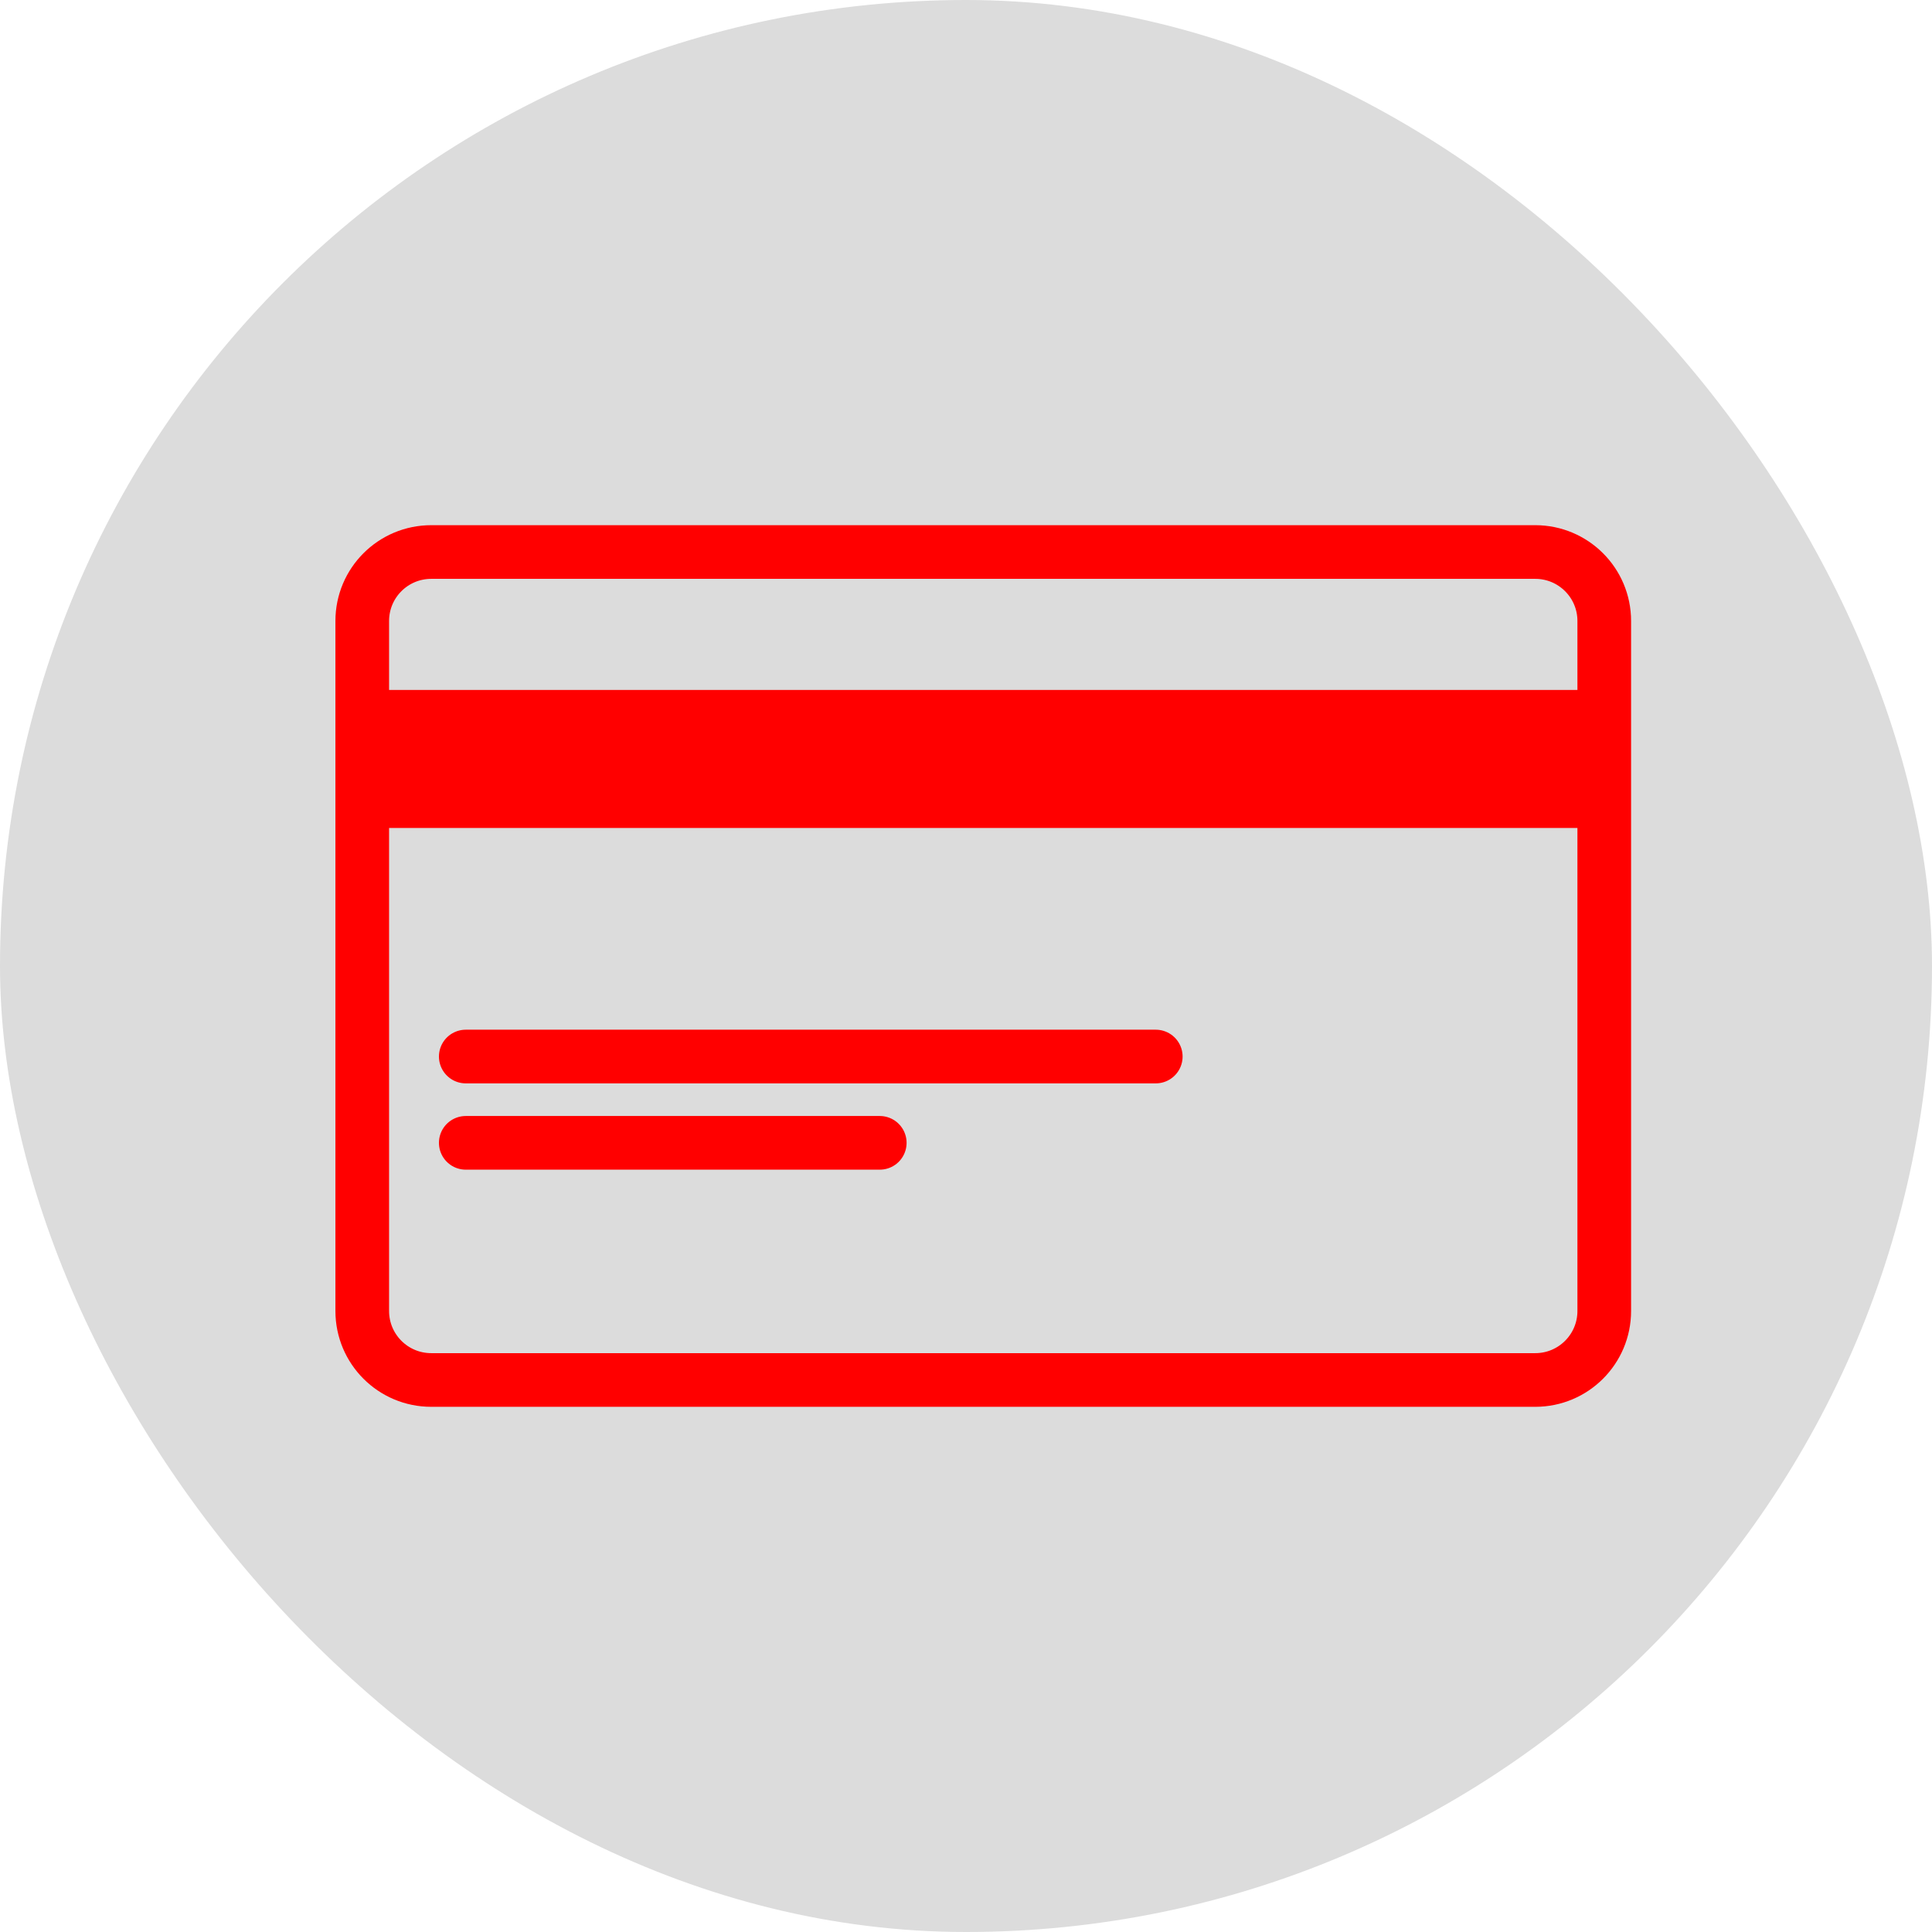 <?xml version="1.0" encoding="utf-8"?>
<svg xmlns="http://www.w3.org/2000/svg" fill="none" height="36" viewBox="0 0 36 36" width="36">
<g clip-path="url(#clip0_3494_19)">
<rect fill="#DCDCDC" height="36" rx="18" width="36"/>
<path clip-rule="evenodd" d="M6.429 15.428H30.214V12.856H6.429V15.428Z" fill="#FF0000" fill-rule="evenodd"/>
<path clip-rule="evenodd" d="M28.607 25.714H8.036C7.325 25.714 6.75 25.139 6.75 24.428V11.571C6.75 10.861 7.325 10.286 8.036 10.286H28.607C29.317 10.286 29.893 10.861 29.893 11.571V24.428C29.893 25.139 29.317 25.714 28.607 25.714Z" fill-rule="evenodd" stroke="#FF0000"/>
<path d="M8.679 21.295H16.393" stroke="#FF0000" stroke-linecap="round"/>
<path d="M8.679 19.687H21.536" stroke="#FF0000" stroke-linecap="round"/>
</g>
<defs>
<clipPath id="clip0_3494_19">
<rect fill="white" height="36" rx="18" width="36"/>
</clipPath>
</defs>
</svg>
